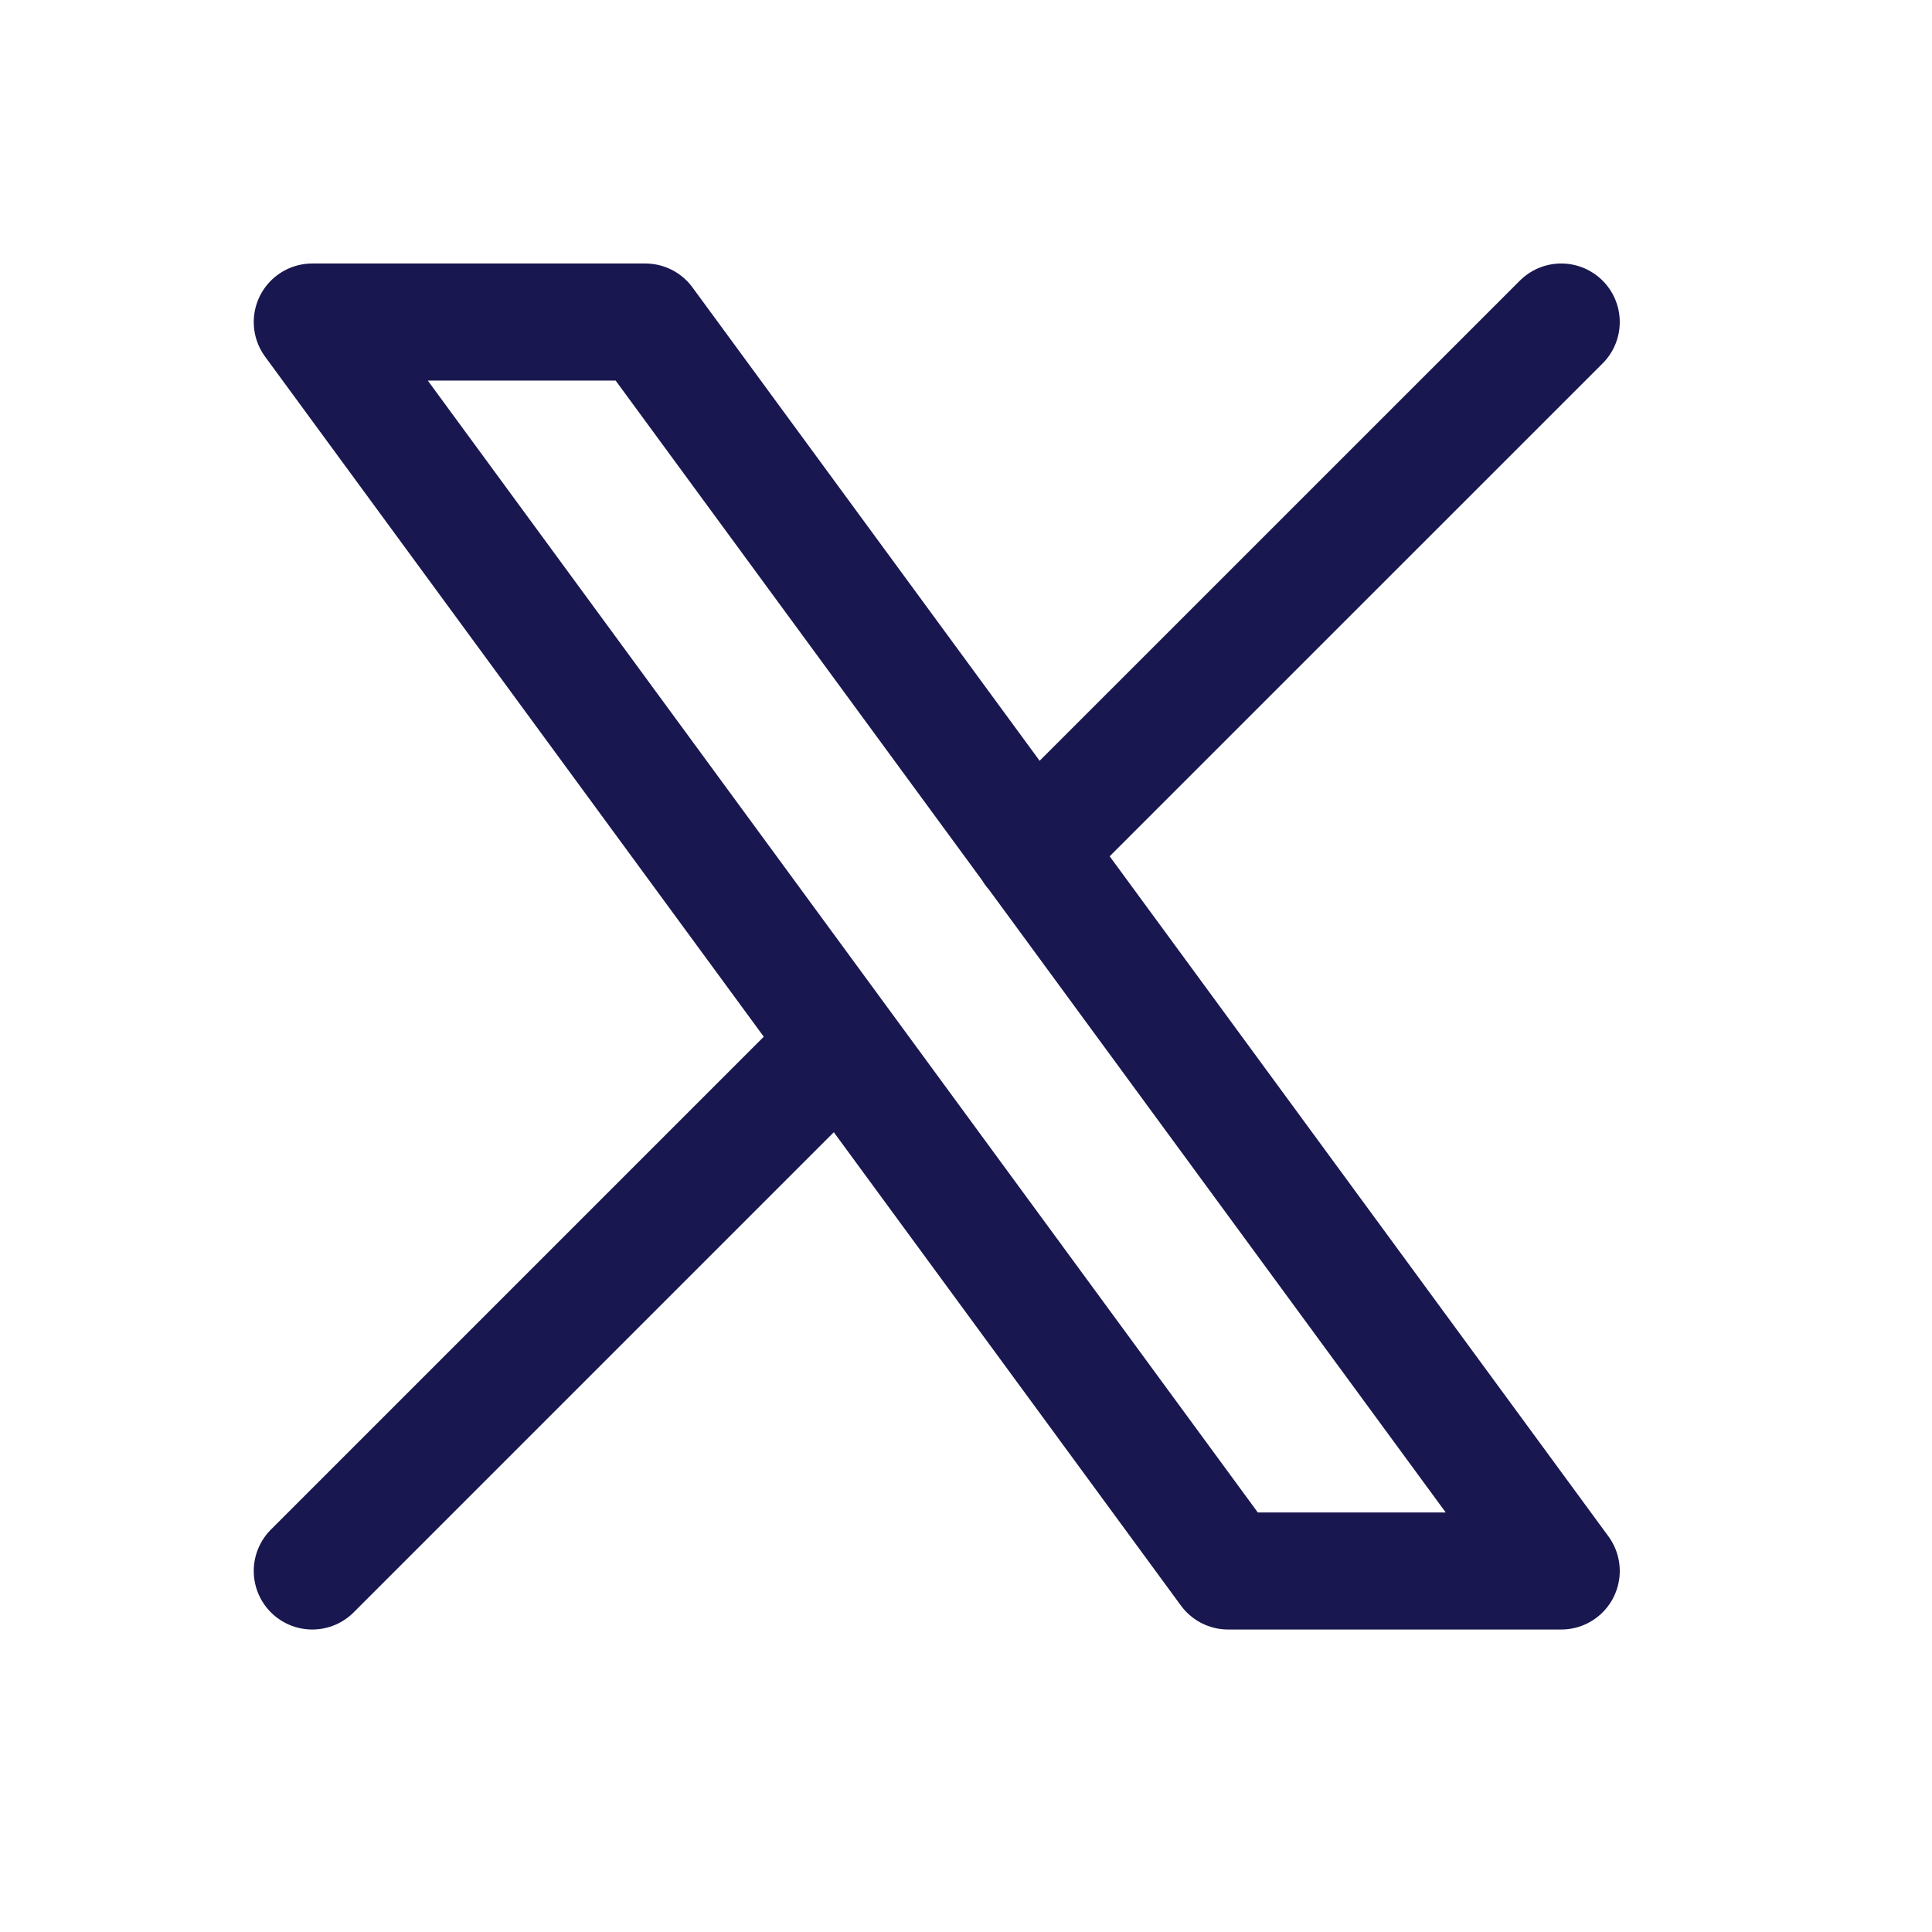 <svg width="22" height="22" viewBox="0 0 22 22" fill="none" xmlns="http://www.w3.org/2000/svg">
<path d="M3.556 17.889L9.572 11.873M11.758 9.686L17.778 3.667M3.556 3.667L13.985 17.889H17.778L7.348 3.667H3.556Z" stroke="#19174F" stroke-width="1.333" stroke-linecap="round" stroke-linejoin="round"/>
</svg>
